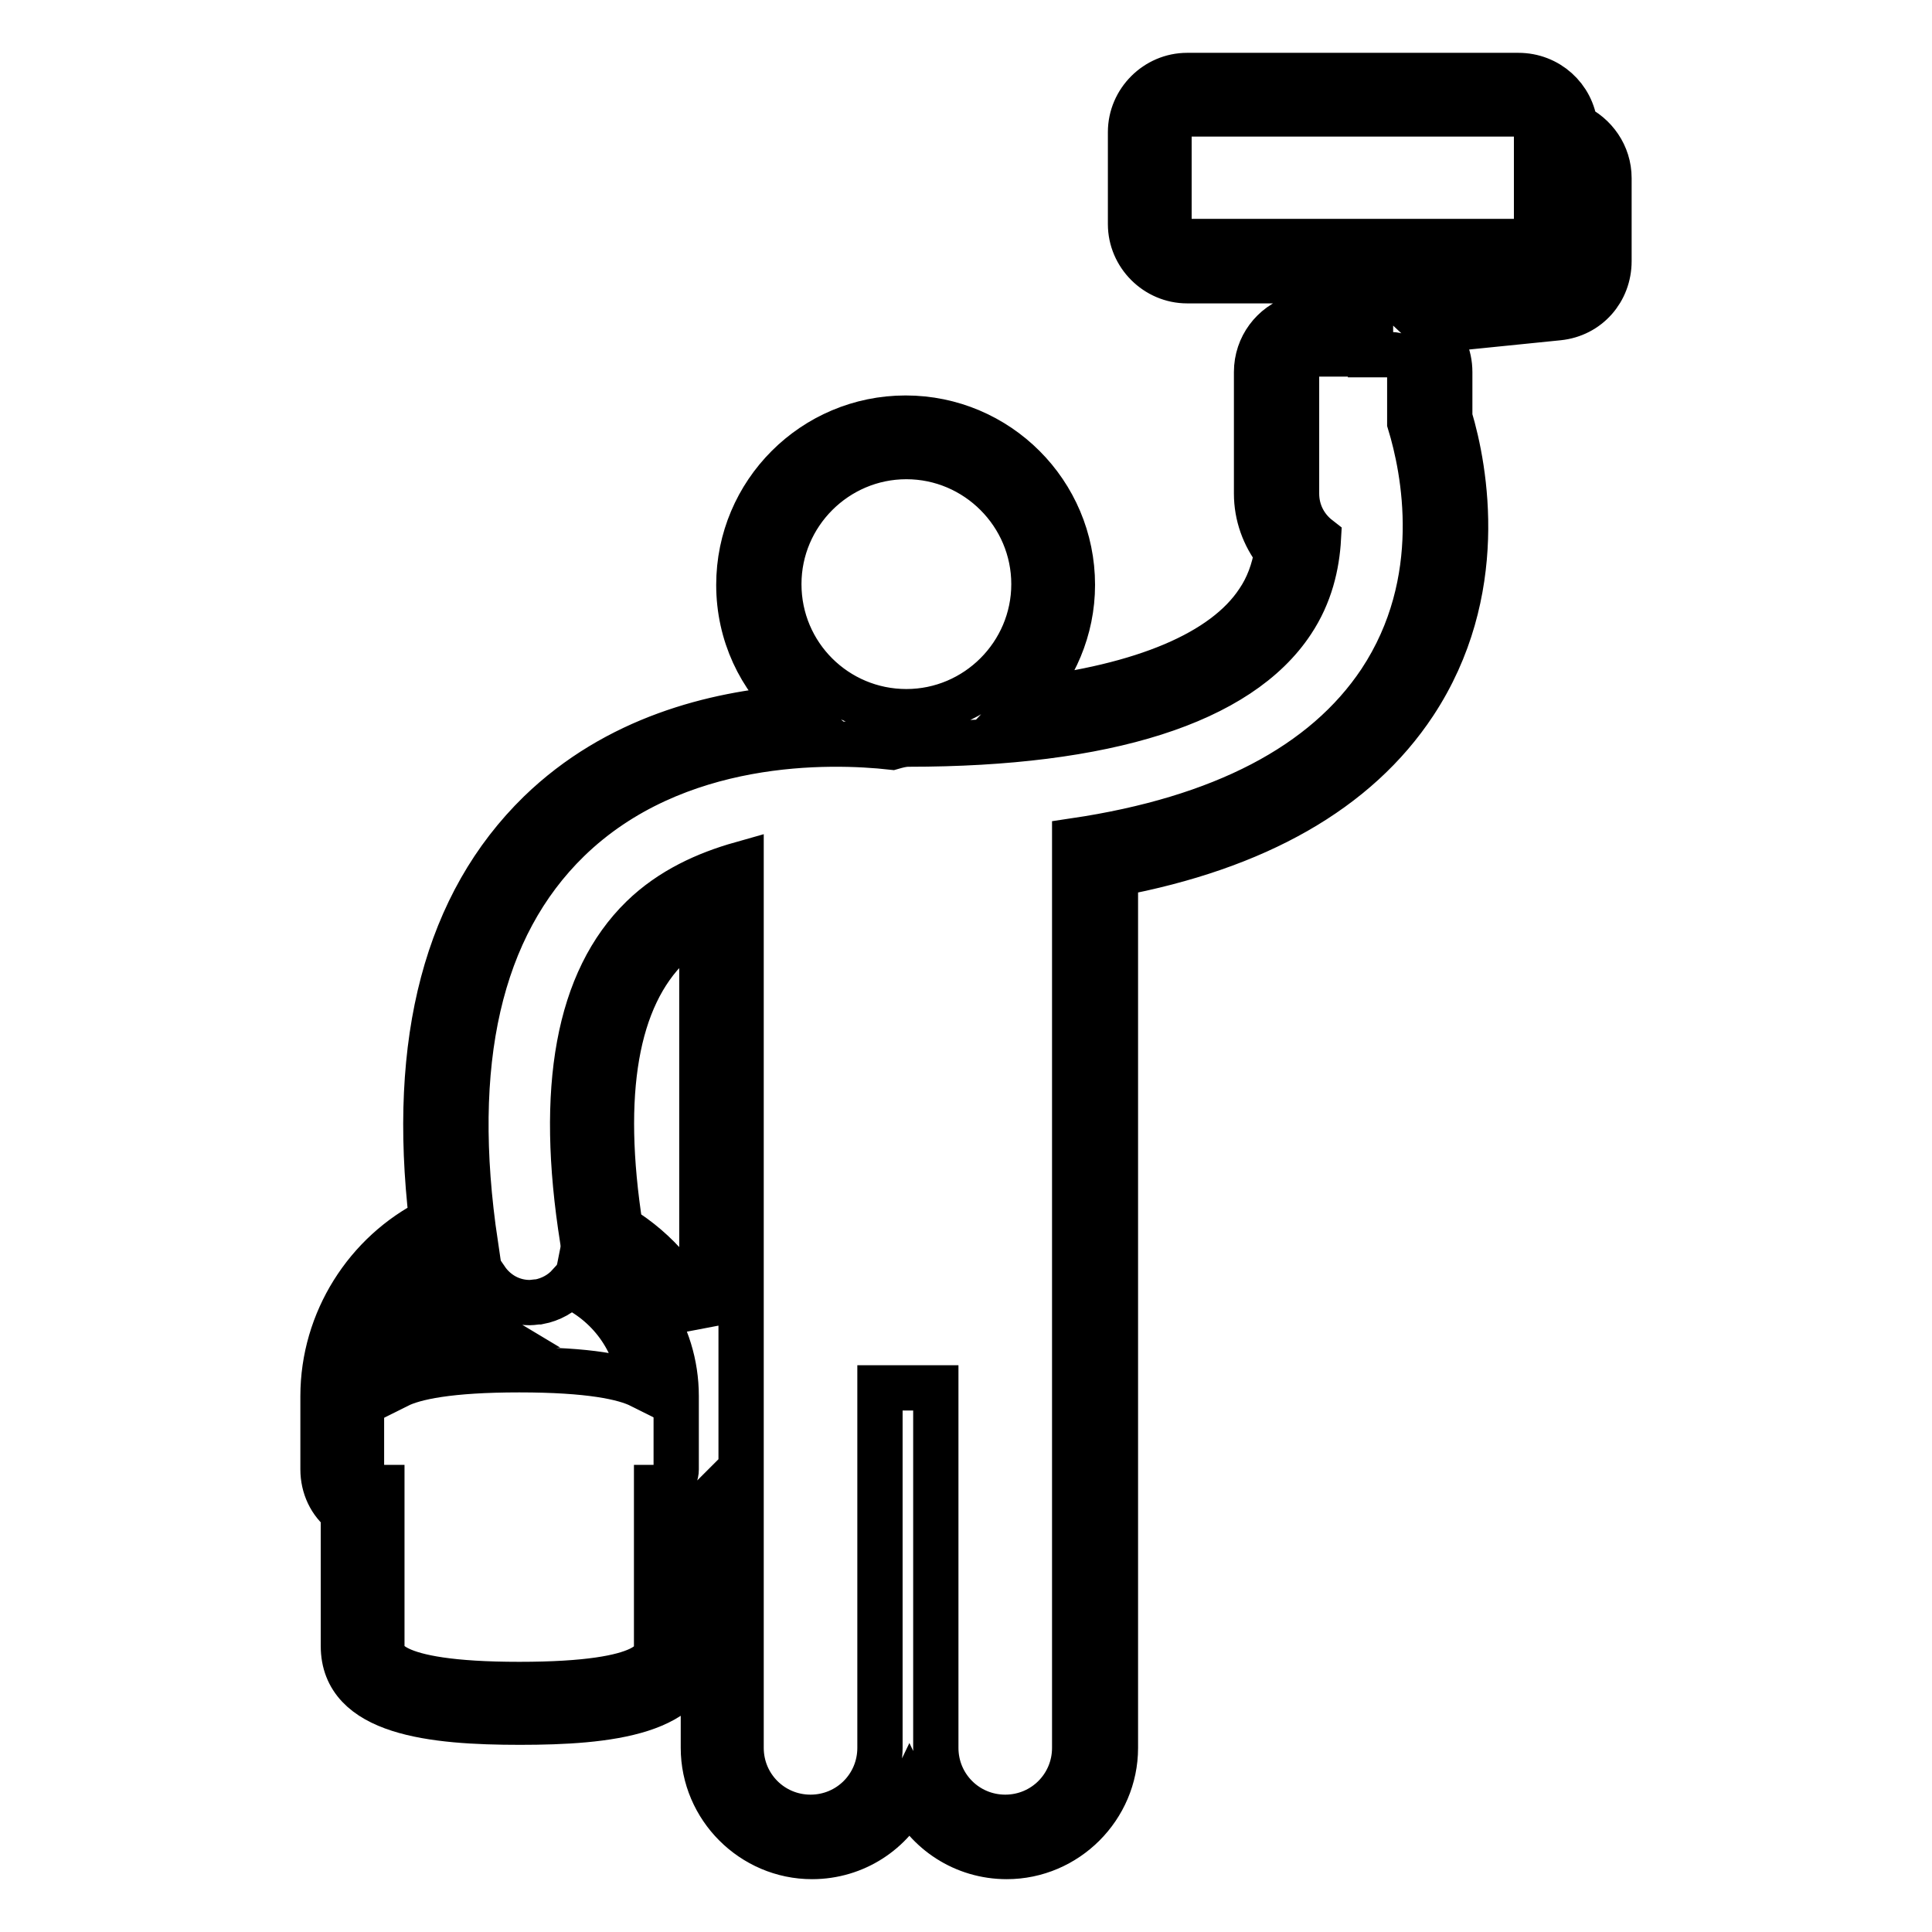 <?xml version="1.0" encoding="utf-8"?>
<!-- Svg Vector Icons : http://www.onlinewebfonts.com/icon -->
<!DOCTYPE svg PUBLIC "-//W3C//DTD SVG 1.1//EN" "http://www.w3.org/Graphics/SVG/1.1/DTD/svg11.dtd">
<svg version="1.1" xmlns="http://www.w3.org/2000/svg" xmlns:xlink="http://www.w3.org/1999/xlink" x="0px" y="0px" viewBox="0 0 256 256" enable-background="new 0 0 256 256" xml:space="preserve">
<g><g><g><path stroke-width="6" fill-opacity="0" stroke="#000000"  d="M71.4,172.5c-0.4,0-0.8,0.1-1.2,0.1c-2.4,0-4.5-1.2-5.8-3.1c-6.3,1.8-11.1,7.3-11.7,14.1c2.2-1.1,6.8-2.1,16.1-2.1c9.3,0,13.9,1,16.1,2.1c-0.5-6-4.3-11-9.5-13.3C74.4,171.4,73,172.2,71.4,172.5z M61.8,176.6c0.5-0.4,1-0.7,1.5-1.1c0.5,0.3,1,0.6,1.5,0.9C63.7,176.5,62.7,176.5,61.8,176.6z"/><path stroke-width="6" fill-opacity="0" stroke="#000000"  d="M208.7,16.7c-0.4-3.8-3.6-6.7-7.5-6.7h-43.9c-4.1,0-7.5,3.4-7.5,7.5v12.2c0,4.1,3.4,7.5,7.5,7.5h14.4c0,0,0,4.9,0,4.9c-3,1-5.2,3.8-5.2,7.2v16.1c0,2.9,1,5.6,2.7,7.8c-0.4,2.4-1.2,4.6-2.5,6.5c-4.5,6.8-15.2,11.3-30.8,13.1c3.8-4,6.2-9.4,6.2-15.3c0-12.2-9.9-22.1-22.1-22.1s-22.1,9.9-22.1,22.1c0,6.5,2.8,12.3,7.3,16.3c-10.5,0.8-23.5,4-33.7,13.9c-12.3,12-17.1,30.1-14.3,54C48.6,166,42.8,175,42.8,185v9.7c0,2.3,1,4.4,2.7,5.7v17.7c0,8.9,11.8,10.1,23.4,10.1c11.6,0,23.4-1.2,23.4-10.1v-17.7c0.3-0.3,0.6-0.5,0.9-0.8v32c0,7.9,6.5,14.4,14.4,14.4c5.7,0,10.6-3.3,12.9-8.1c2.3,4.8,7.2,8.1,12.9,8.1c7.9,0,14.4-6.5,14.4-14.4V115.8c18.7-3.5,32-11.1,39.6-22.6c9.7-14.7,6.8-30.9,4.7-37.9v-6c0-2.2-0.9-4.1-2.4-5.5l16.8-1.7c3.9-0.4,6.7-3.6,6.7-7.5V23.6C213.2,20.5,211.3,17.9,208.7,16.7z M103.2,77.4c0-9.3,7.6-16.9,16.9-16.9c9.3,0,16.9,7.6,16.9,16.9s-7.6,16.9-16.9,16.9C110.8,94.3,103.2,86.8,103.2,77.4z M93,175.5c-2.1-5.3-5.9-9.8-10.8-12.8c-2.8-17.9-0.6-30.5,6.5-37.4c1.3-1.2,2.7-2.3,4.3-3.2V175.5z M208,34.7c0,1.2-0.9,2.2-2.1,2.4l-24.3,2.4v7.5h2.8c1.3,0,2.4,1.1,2.4,2.4V56c1.9,6.2,4.9,21-3.9,34.3c-7.4,11.1-21,18.2-40.5,21.1v56.5v16v47.7c0,5.1-4.1,9.2-9.2,9.2c-5.1,0-9.2-4.1-9.2-9.2v-47.7h-7.4v47.7c0,5.1-4.1,9.2-9.2,9.2s-9.2-4.1-9.2-9.2v-47.7v-16v-53.4c-4.6,1.3-9.3,3.4-13.1,7.1c-8.5,8.3-11.1,22.6-7.9,42.7c0.1,0.6,0.1,1.1,0,1.6c7.3,3.3,12.4,10.6,12.4,19.1v9.7c0,1.3-1.1,2.4-2.4,2.4H87v21.1c0,1.3,0,5-18.2,5c-18.2,0-18.2-3.8-18.2-5v-21.1h-0.3c-1.3,0-2.4-1.1-2.4-2.4V185c0-9.5,6.4-17.5,15.1-20.1c-3.6-24.1,0.5-42.1,12.3-53.6c14.2-13.8,34.8-13.2,42.9-12.3c0.7-0.2,1.4-0.4,2.2-0.4c26.2,0,43.8-5.6,50.8-16.2c2.4-3.6,3.3-7.5,3.5-11.1c-1.8-1.4-2.9-3.5-2.9-5.9V49.3c0-1.3,1.1-2.4,2.4-2.4h2.8v-9.6c0-1.2,0.9-2.2,2.1-2.4l24.2-2.5v-1.7c-0.4,0.7-1.2,1.3-2.1,1.3h-43.9c-1.3,0-2.4-1.1-2.4-2.4V17.5c0-1.3,1.1-2.4,2.4-2.4h43.9c1.3,0,2.4,1.1,2.4,2.4v5c0.4-0.7,1.2-1.3,2.1-1.3c1.3,0,2.4,1.1,2.4,2.4L208,34.7L208,34.7z"/></g><g></g><g></g><g></g><g></g><g></g><g></g><g></g><g></g><g></g><g></g><g></g><g></g><g></g><g></g><g></g></g></g>
</svg>